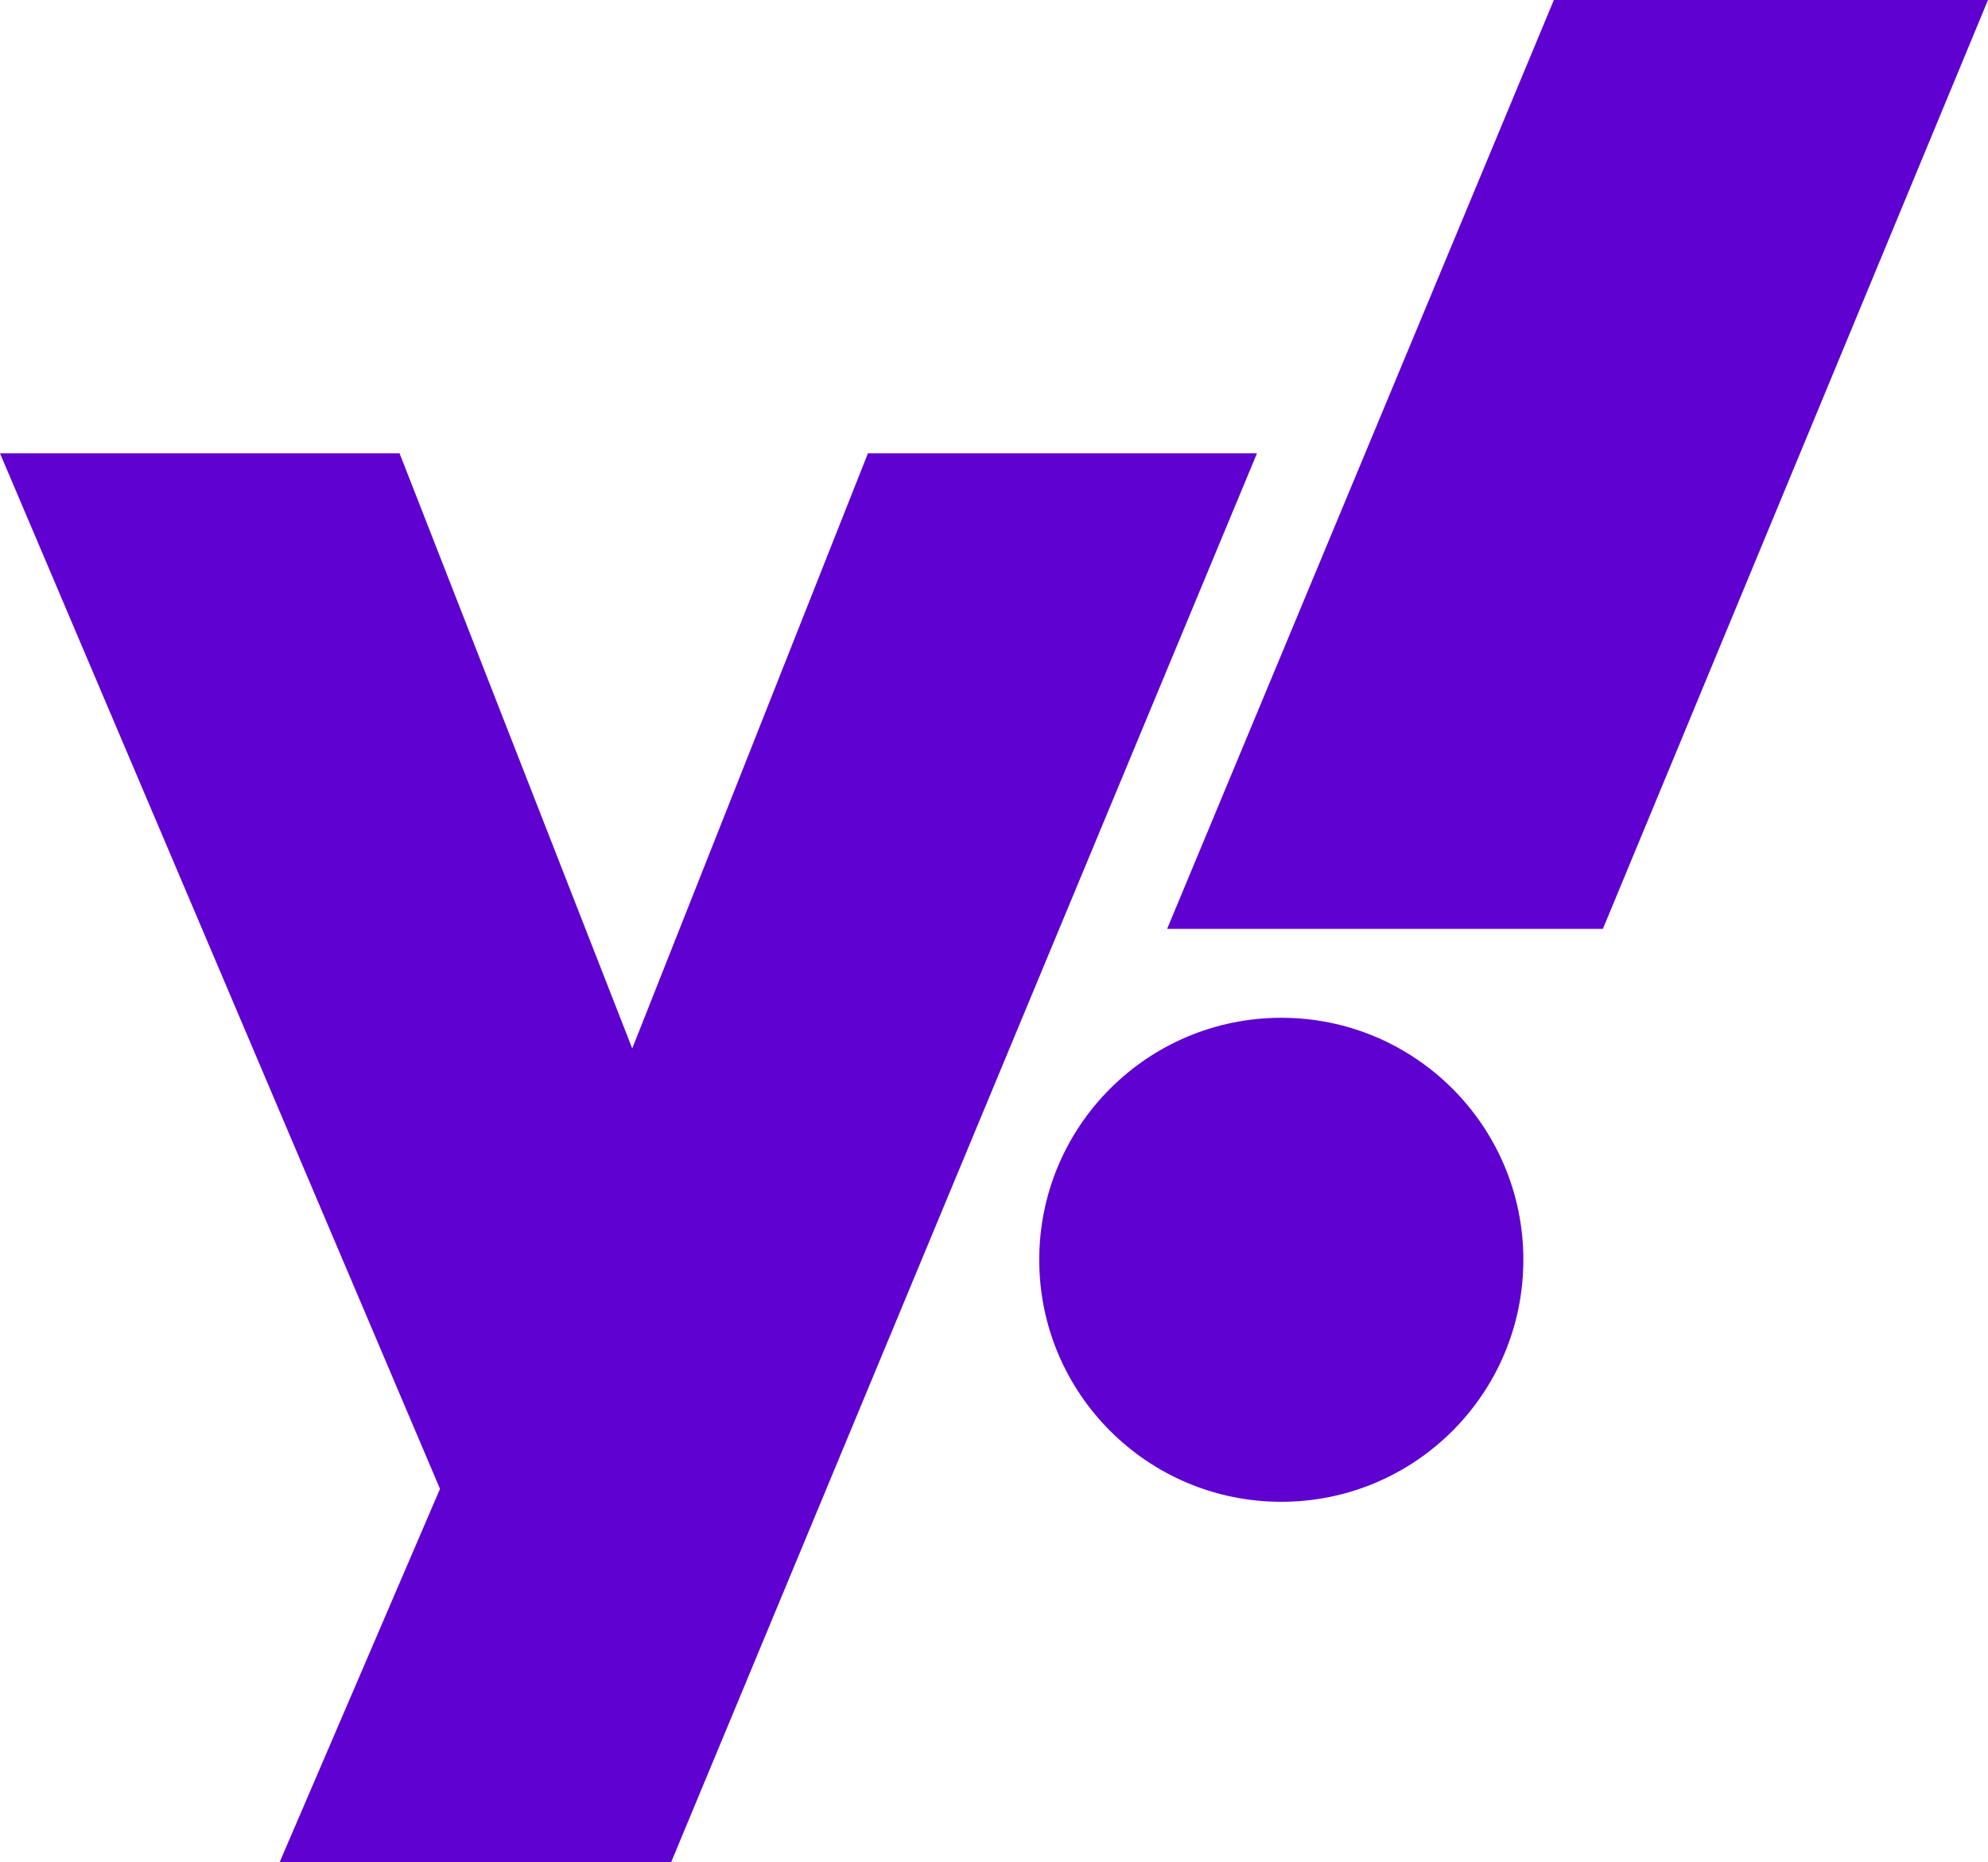 <?xml version="1.0" encoding="UTF-8" standalone="no"?>
<!DOCTYPE svg PUBLIC "-//W3C//DTD SVG 1.1//EN" "http://www.w3.org/Graphics/SVG/1.1/DTD/svg11.dtd">
<svg width="100%" height="100%" viewBox="0 0 222 208" version="1.1" xmlns="http://www.w3.org/2000/svg" xmlns:xlink="http://www.w3.org/1999/xlink" xml:space="preserve" xmlns:serif="http://www.serif.com/" style="fill-rule:evenodd;clip-rule:evenodd;stroke-linejoin:round;stroke-miterlimit:2;">
    <g transform="matrix(0.75,0,0,0.75,0,0)">
        <g id="path1139" transform="matrix(1,0,0,1,986.288,155.769)">
            <path d="M-986.288,-88.258L-926.795,-88.258L-892.152,0.371L-857.06,-88.258L-799.134,-88.258L-886.359,121.555L-944.652,121.555L-920.776,65.958L-986.288,-88.258Z" style="fill:rgb(95,1,209);fill-rule:nonzero;"/>
        </g>
        <g id="path1155" transform="matrix(1,0,0,1,282.288,155.769)">
            <circle cx="-91.511" cy="31.841" r="36.04" style="fill:rgb(95,1,209);"/>
        </g>
        <g id="path1157" transform="matrix(1,0,0,1,282.288,155.769)">
            <path d="M-43.629,-17.438L-108.509,-17.438L-50.927,-155.769L13.712,-155.769L-43.629,-17.438Z" style="fill:rgb(95,1,209);fill-rule:nonzero;"/>
        </g>
    </g>
</svg>
